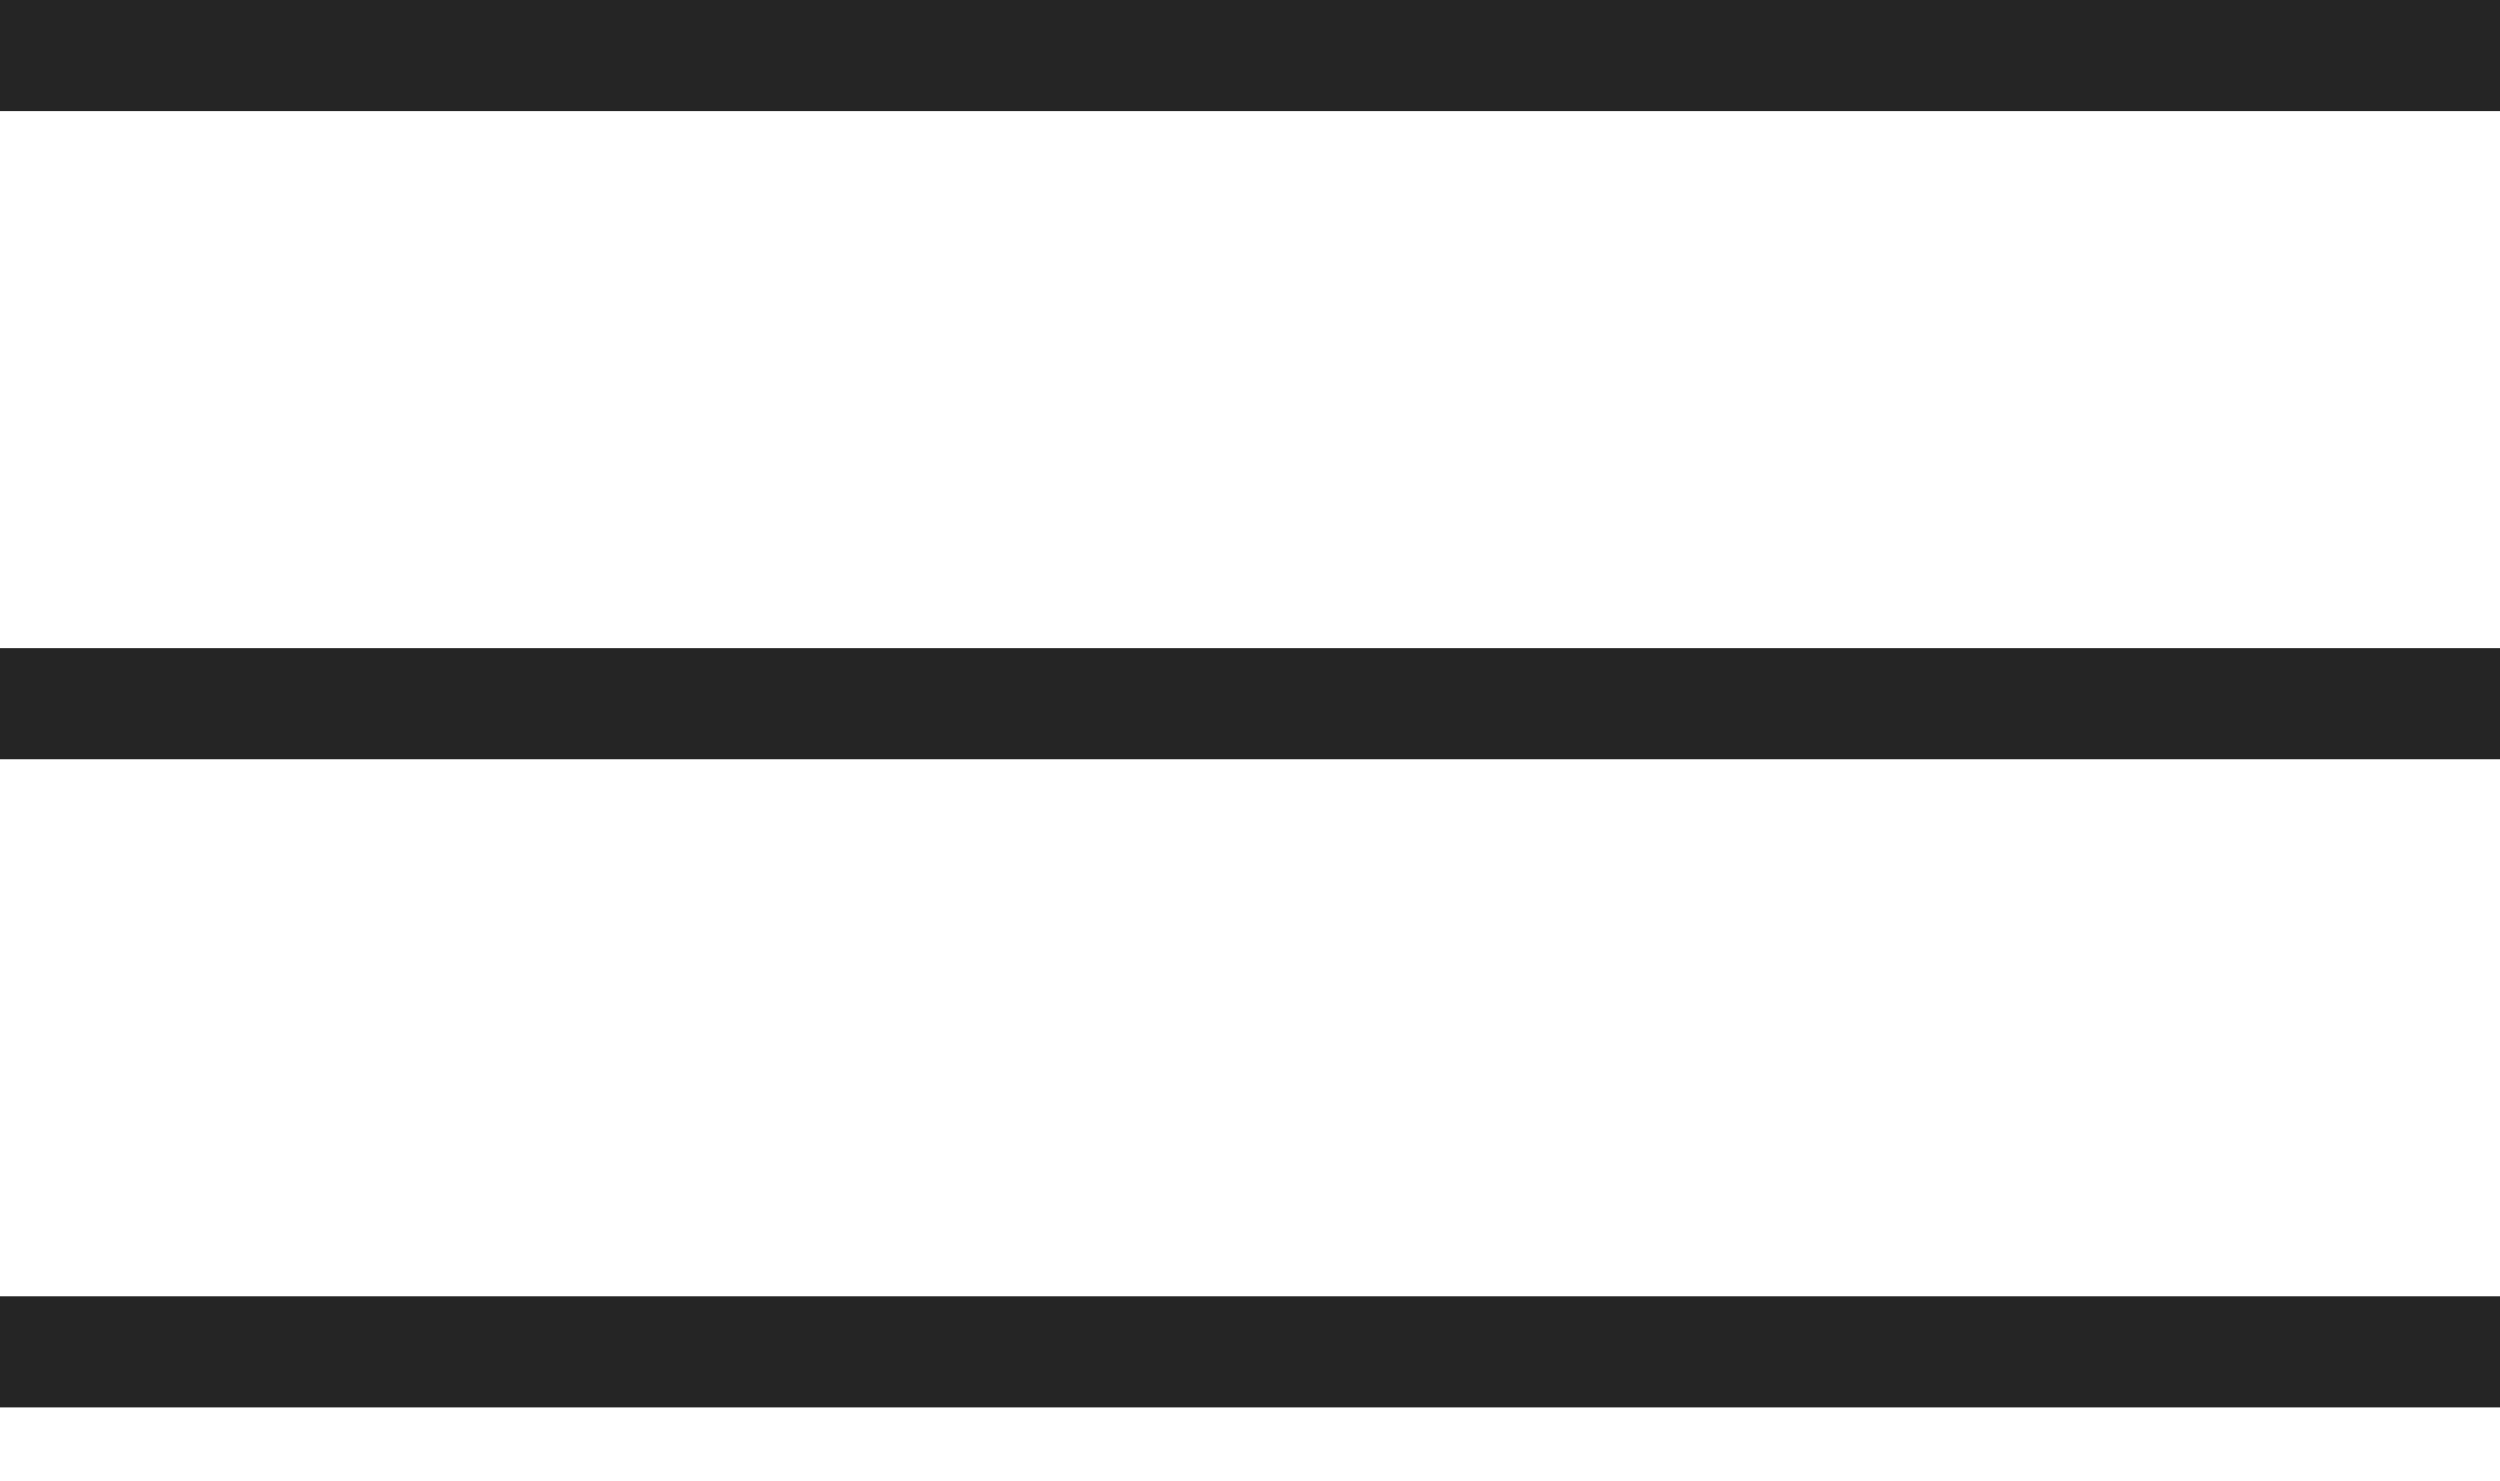 <?xml version="1.0" encoding="UTF-8"?> <svg xmlns="http://www.w3.org/2000/svg" width="27" height="16" viewBox="0 0 27 16" fill="none"> <path d="M0 0H27V1.2H0V0Z" fill="#252525"></path> <path d="M0 7H27V8.2H0V7Z" fill="#252525"></path> <path d="M0 14H27V15.2H0V14Z" fill="#252525"></path> </svg> 